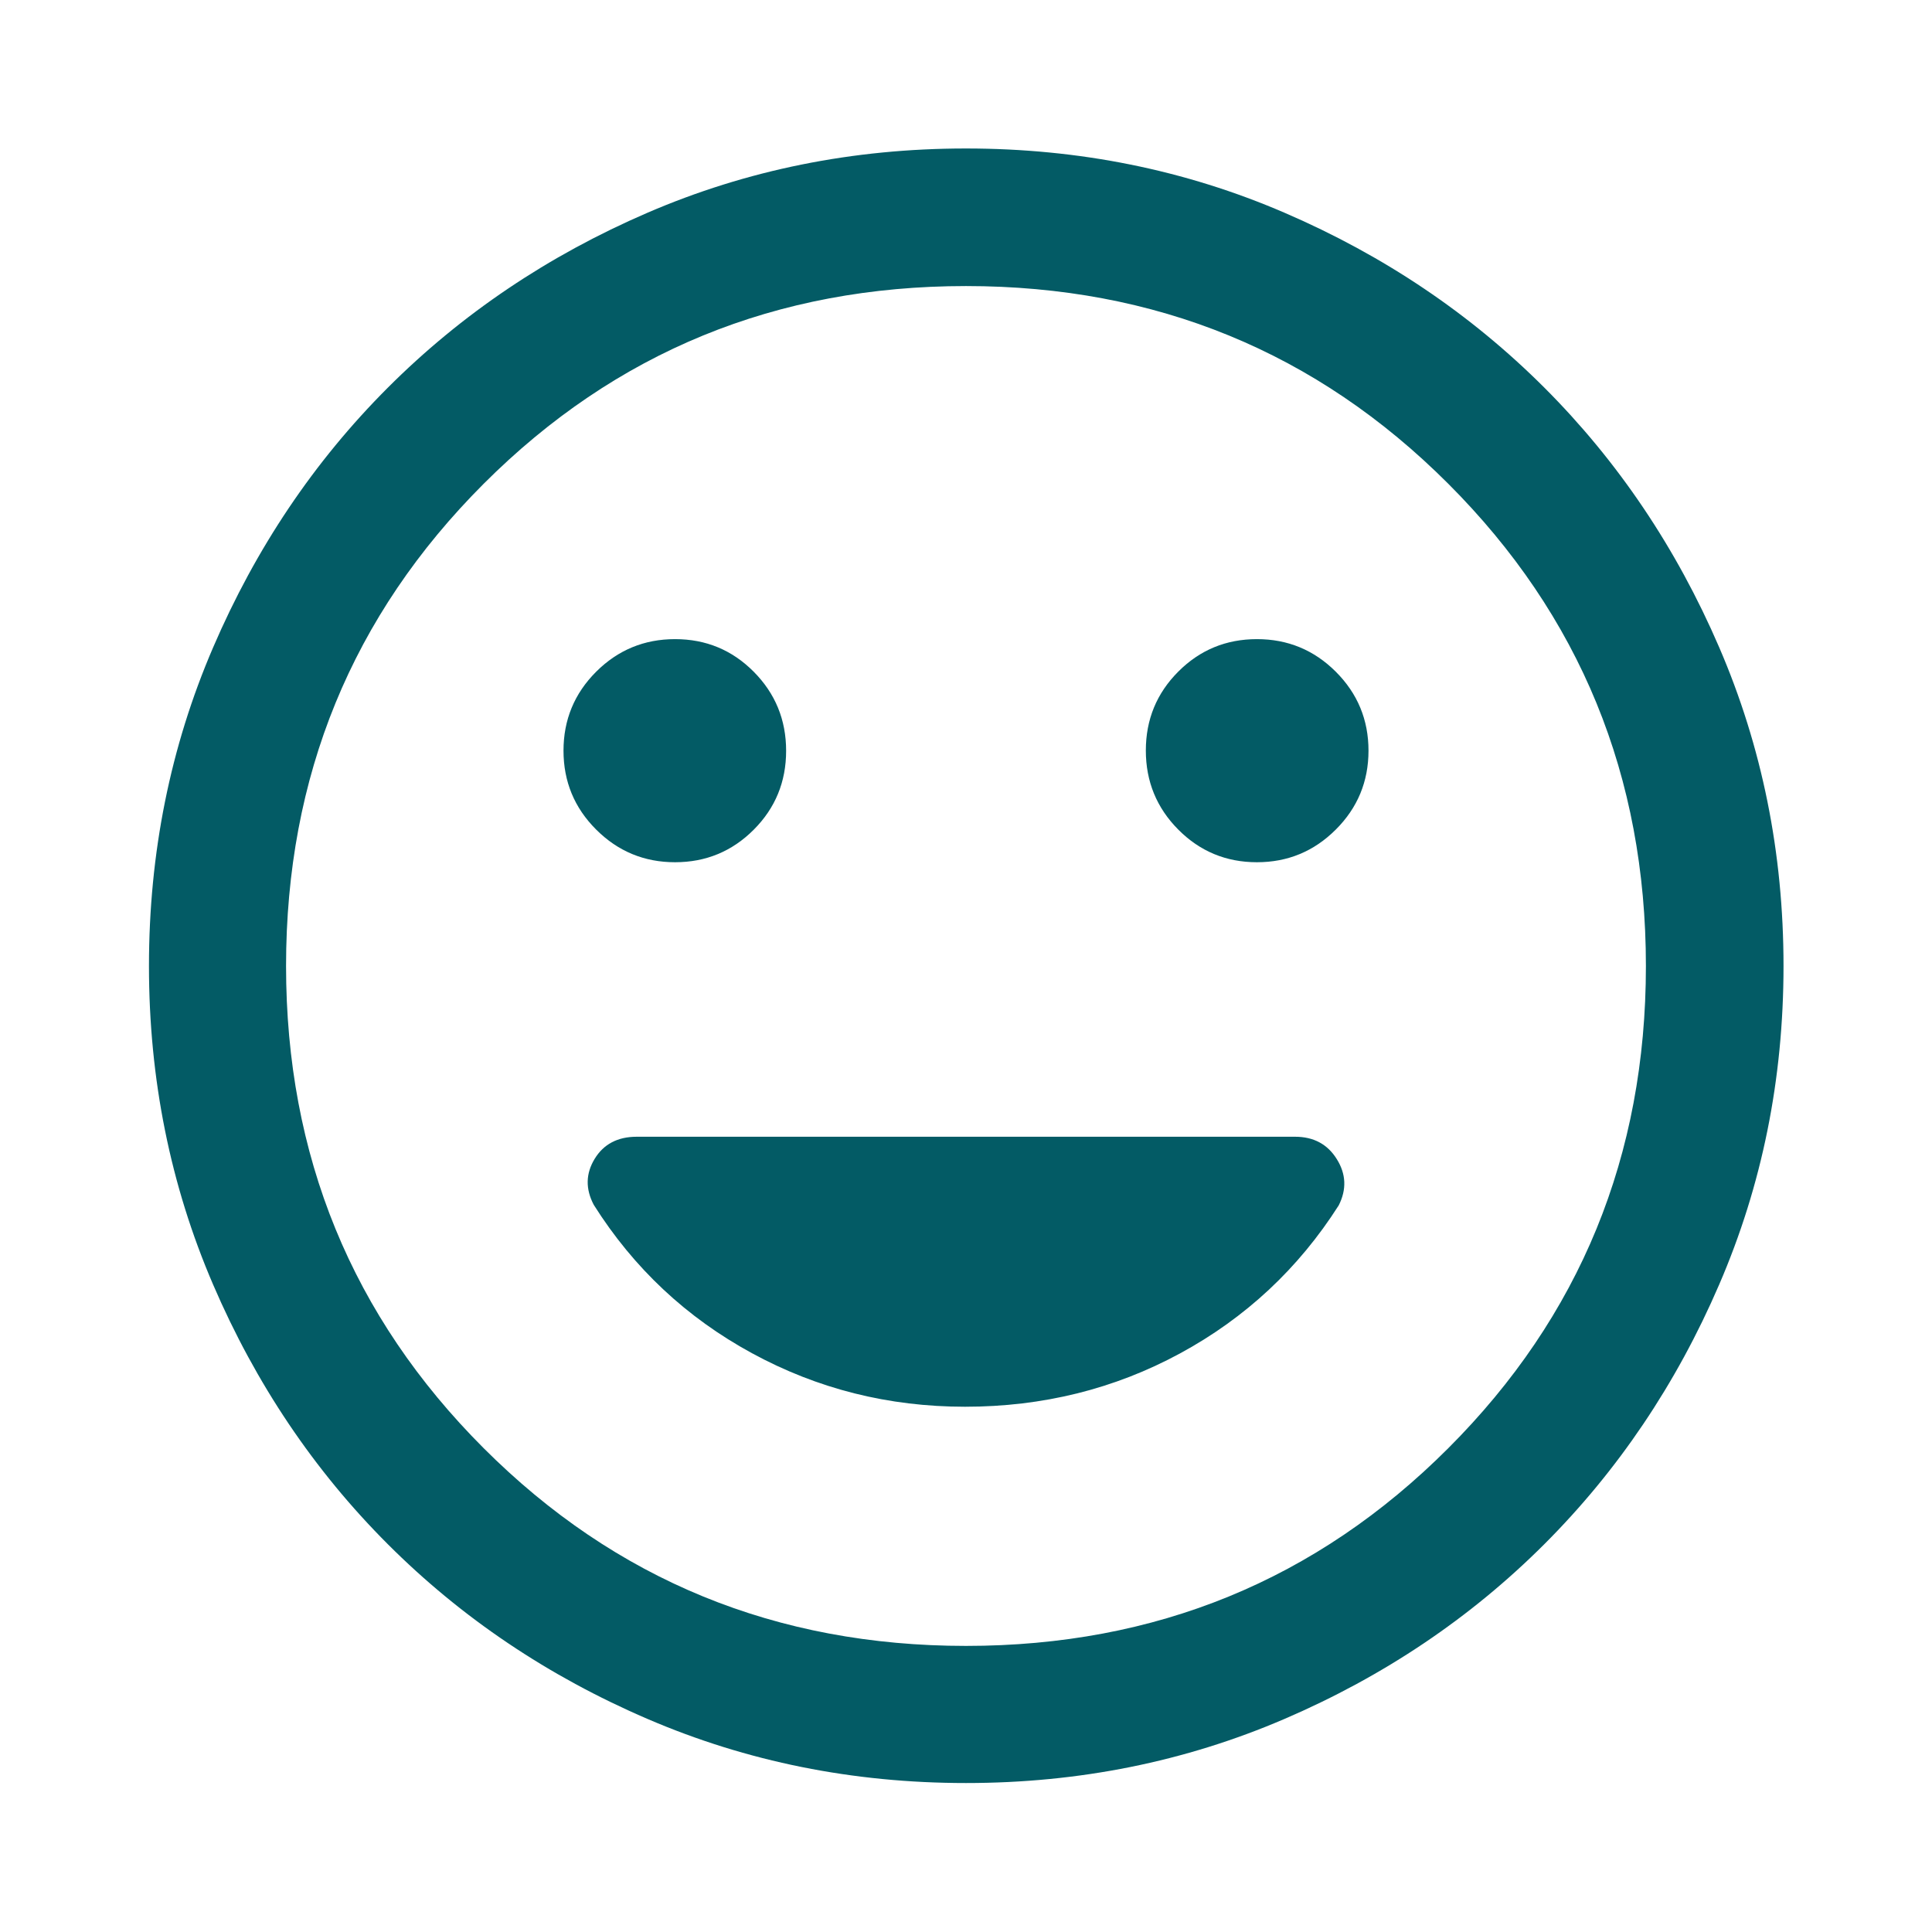 <svg width="48" height="48" viewBox="0 0 48 48" fill="none" xmlns="http://www.w3.org/2000/svg">
<path d="M31.228 21.422C31.994 21.422 32.647 21.151 33.188 20.61C33.729 20.07 34 19.416 34 18.65C34 17.884 33.729 17.23 33.188 16.689C32.647 16.149 31.994 15.879 31.228 15.879C30.462 15.879 29.811 16.148 29.274 16.686C28.737 17.224 28.468 17.877 28.468 18.646C28.468 19.415 28.737 20.07 29.273 20.61C29.81 21.151 30.462 21.422 31.228 21.422ZM16.771 21.422C17.537 21.422 18.189 21.152 18.726 20.614C19.263 20.076 19.531 19.423 19.531 18.654C19.531 17.885 19.263 17.23 18.726 16.689C18.19 16.149 17.538 15.879 16.771 15.879C16.006 15.879 15.352 16.149 14.811 16.689C14.27 17.23 14 17.884 14 18.65C14 19.416 14.27 20.07 14.811 20.61C15.352 21.151 16.006 21.422 16.771 21.422ZM24 44.299C21.193 44.299 18.555 43.768 16.086 42.706C13.617 41.644 11.467 40.197 9.635 38.365C7.803 36.533 6.356 34.383 5.294 31.914C4.232 29.445 3.701 26.808 3.701 24C3.701 21.194 4.232 18.555 5.294 16.087C6.356 13.617 7.802 11.466 9.633 9.634C11.464 7.802 13.614 6.353 16.083 5.287C18.552 4.222 21.191 3.689 23.998 3.689C26.806 3.689 29.445 4.221 31.915 5.286C34.385 6.351 36.536 7.799 38.368 9.63C40.2 11.462 41.648 13.613 42.713 16.083C43.778 18.553 44.311 21.192 44.311 24.001C44.311 26.809 43.778 29.448 42.712 31.916C41.647 34.386 40.198 36.536 38.366 38.367C36.534 40.197 34.383 41.644 31.914 42.706C29.445 43.768 26.807 44.299 24 44.299ZM24 40.892C28.714 40.892 32.708 39.255 35.981 35.981C39.255 32.708 40.892 28.714 40.892 24C40.892 19.286 39.255 15.292 35.981 12.018C32.708 8.744 28.714 7.107 24 7.107C19.286 7.107 15.292 8.744 12.018 12.018C8.744 15.292 7.107 19.286 7.107 24C7.107 28.714 8.744 32.708 12.018 35.981C15.292 39.255 19.286 40.892 24 40.892ZM23.975 34.95C25.906 34.95 27.687 34.509 29.316 33.626C30.945 32.743 32.26 31.517 33.26 29.947C33.46 29.552 33.444 29.169 33.213 28.799C32.983 28.428 32.637 28.242 32.175 28.242H15.82C15.345 28.242 14.996 28.426 14.773 28.793C14.551 29.159 14.544 29.54 14.752 29.934C15.744 31.506 17.054 32.734 18.683 33.62C20.312 34.507 22.076 34.95 23.975 34.95Z" fill="#035B65"/>
</svg>

